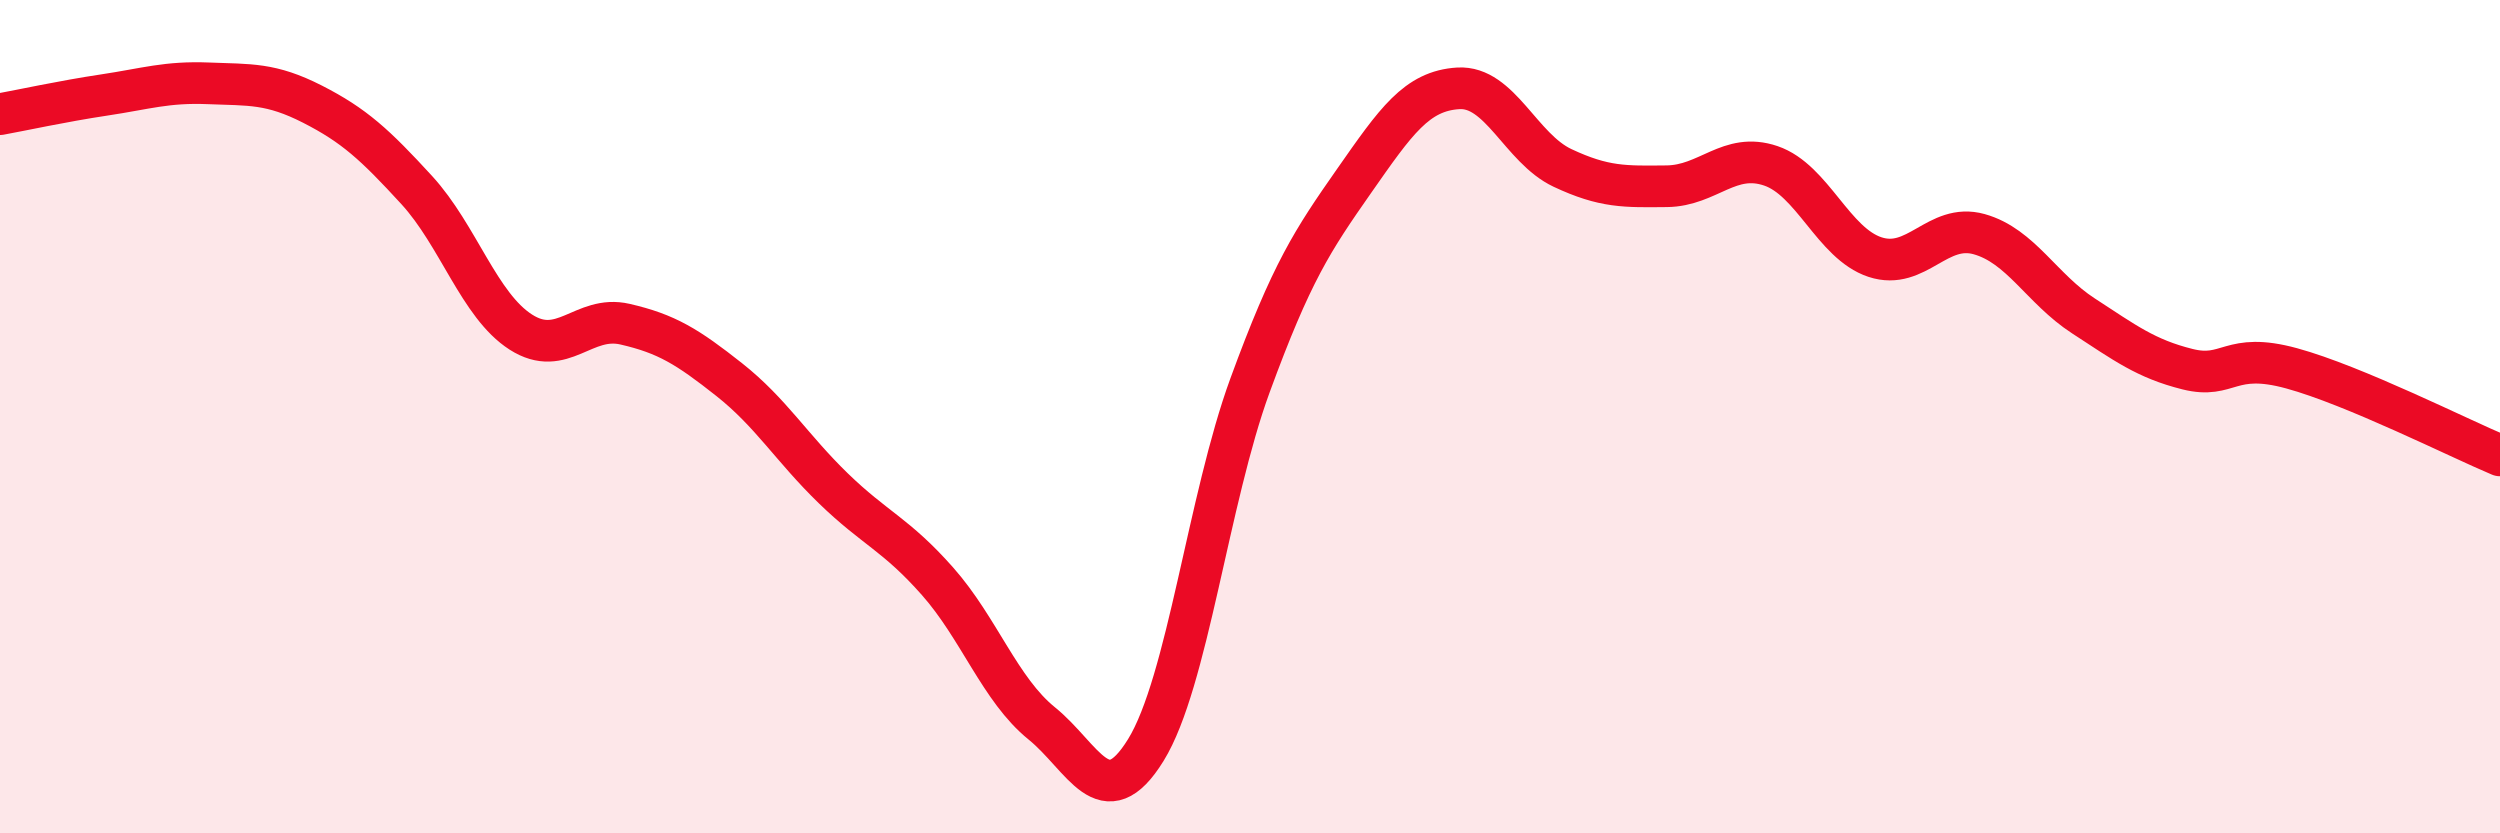 
    <svg width="60" height="20" viewBox="0 0 60 20" xmlns="http://www.w3.org/2000/svg">
      <path
        d="M 0,2.74 C 0.5,2.65 1.5,2.43 2.5,2.28 C 3.5,2.13 4,1.96 5,2 C 6,2.04 6.5,1.99 7.5,2.5 C 8.5,3.01 9,3.47 10,4.56 C 11,5.65 11.5,7.33 12.5,7.97 C 13.5,8.61 14,7.55 15,7.78 C 16,8.01 16.5,8.32 17.5,9.11 C 18.5,9.9 19,10.75 20,11.72 C 21,12.69 21.5,12.82 22.5,13.95 C 23.5,15.08 24,16.55 25,17.36 C 26,18.17 26.5,19.62 27.5,18 C 28.5,16.38 29,11.98 30,9.25 C 31,6.52 31.5,5.77 32.5,4.34 C 33.5,2.91 34,2.18 35,2.12 C 36,2.06 36.5,3.56 37.5,4.03 C 38.5,4.5 39,4.48 40,4.47 C 41,4.46 41.5,3.64 42.5,3.98 C 43.5,4.32 44,5.84 45,6.17 C 46,6.5 46.5,5.34 47.5,5.62 C 48.5,5.9 49,6.93 50,7.58 C 51,8.23 51.5,8.61 52.5,8.86 C 53.5,9.11 53.5,8.43 55,8.84 C 56.5,9.25 59,10.51 60,10.93L60 20L0 20Z"
        fill="#EB0A25"
        opacity="0.1"
        stroke-linecap="round"
        stroke-linejoin="round"
      />
      <path
        d="M 0,2.74 C 0.5,2.65 1.5,2.43 2.5,2.28 C 3.5,2.13 4,1.96 5,2 C 6,2.04 6.5,1.99 7.5,2.5 C 8.5,3.01 9,3.47 10,4.56 C 11,5.65 11.5,7.33 12.5,7.97 C 13.5,8.61 14,7.55 15,7.78 C 16,8.01 16.5,8.32 17.5,9.11 C 18.5,9.9 19,10.75 20,11.72 C 21,12.69 21.5,12.82 22.5,13.95 C 23.5,15.08 24,16.55 25,17.36 C 26,18.17 26.5,19.62 27.5,18 C 28.5,16.38 29,11.98 30,9.25 C 31,6.52 31.5,5.77 32.5,4.34 C 33.5,2.91 34,2.18 35,2.12 C 36,2.06 36.5,3.56 37.5,4.03 C 38.5,4.5 39,4.48 40,4.47 C 41,4.46 41.5,3.64 42.5,3.98 C 43.5,4.32 44,5.84 45,6.17 C 46,6.5 46.5,5.34 47.5,5.62 C 48.5,5.9 49,6.93 50,7.58 C 51,8.23 51.5,8.61 52.5,8.86 C 53.5,9.11 53.5,8.43 55,8.84 C 56.5,9.25 59,10.51 60,10.93"
        stroke="#EB0A25"
        stroke-width="1"
        fill="none"
        stroke-linecap="round"
        stroke-linejoin="round"
      />
    </svg>
  